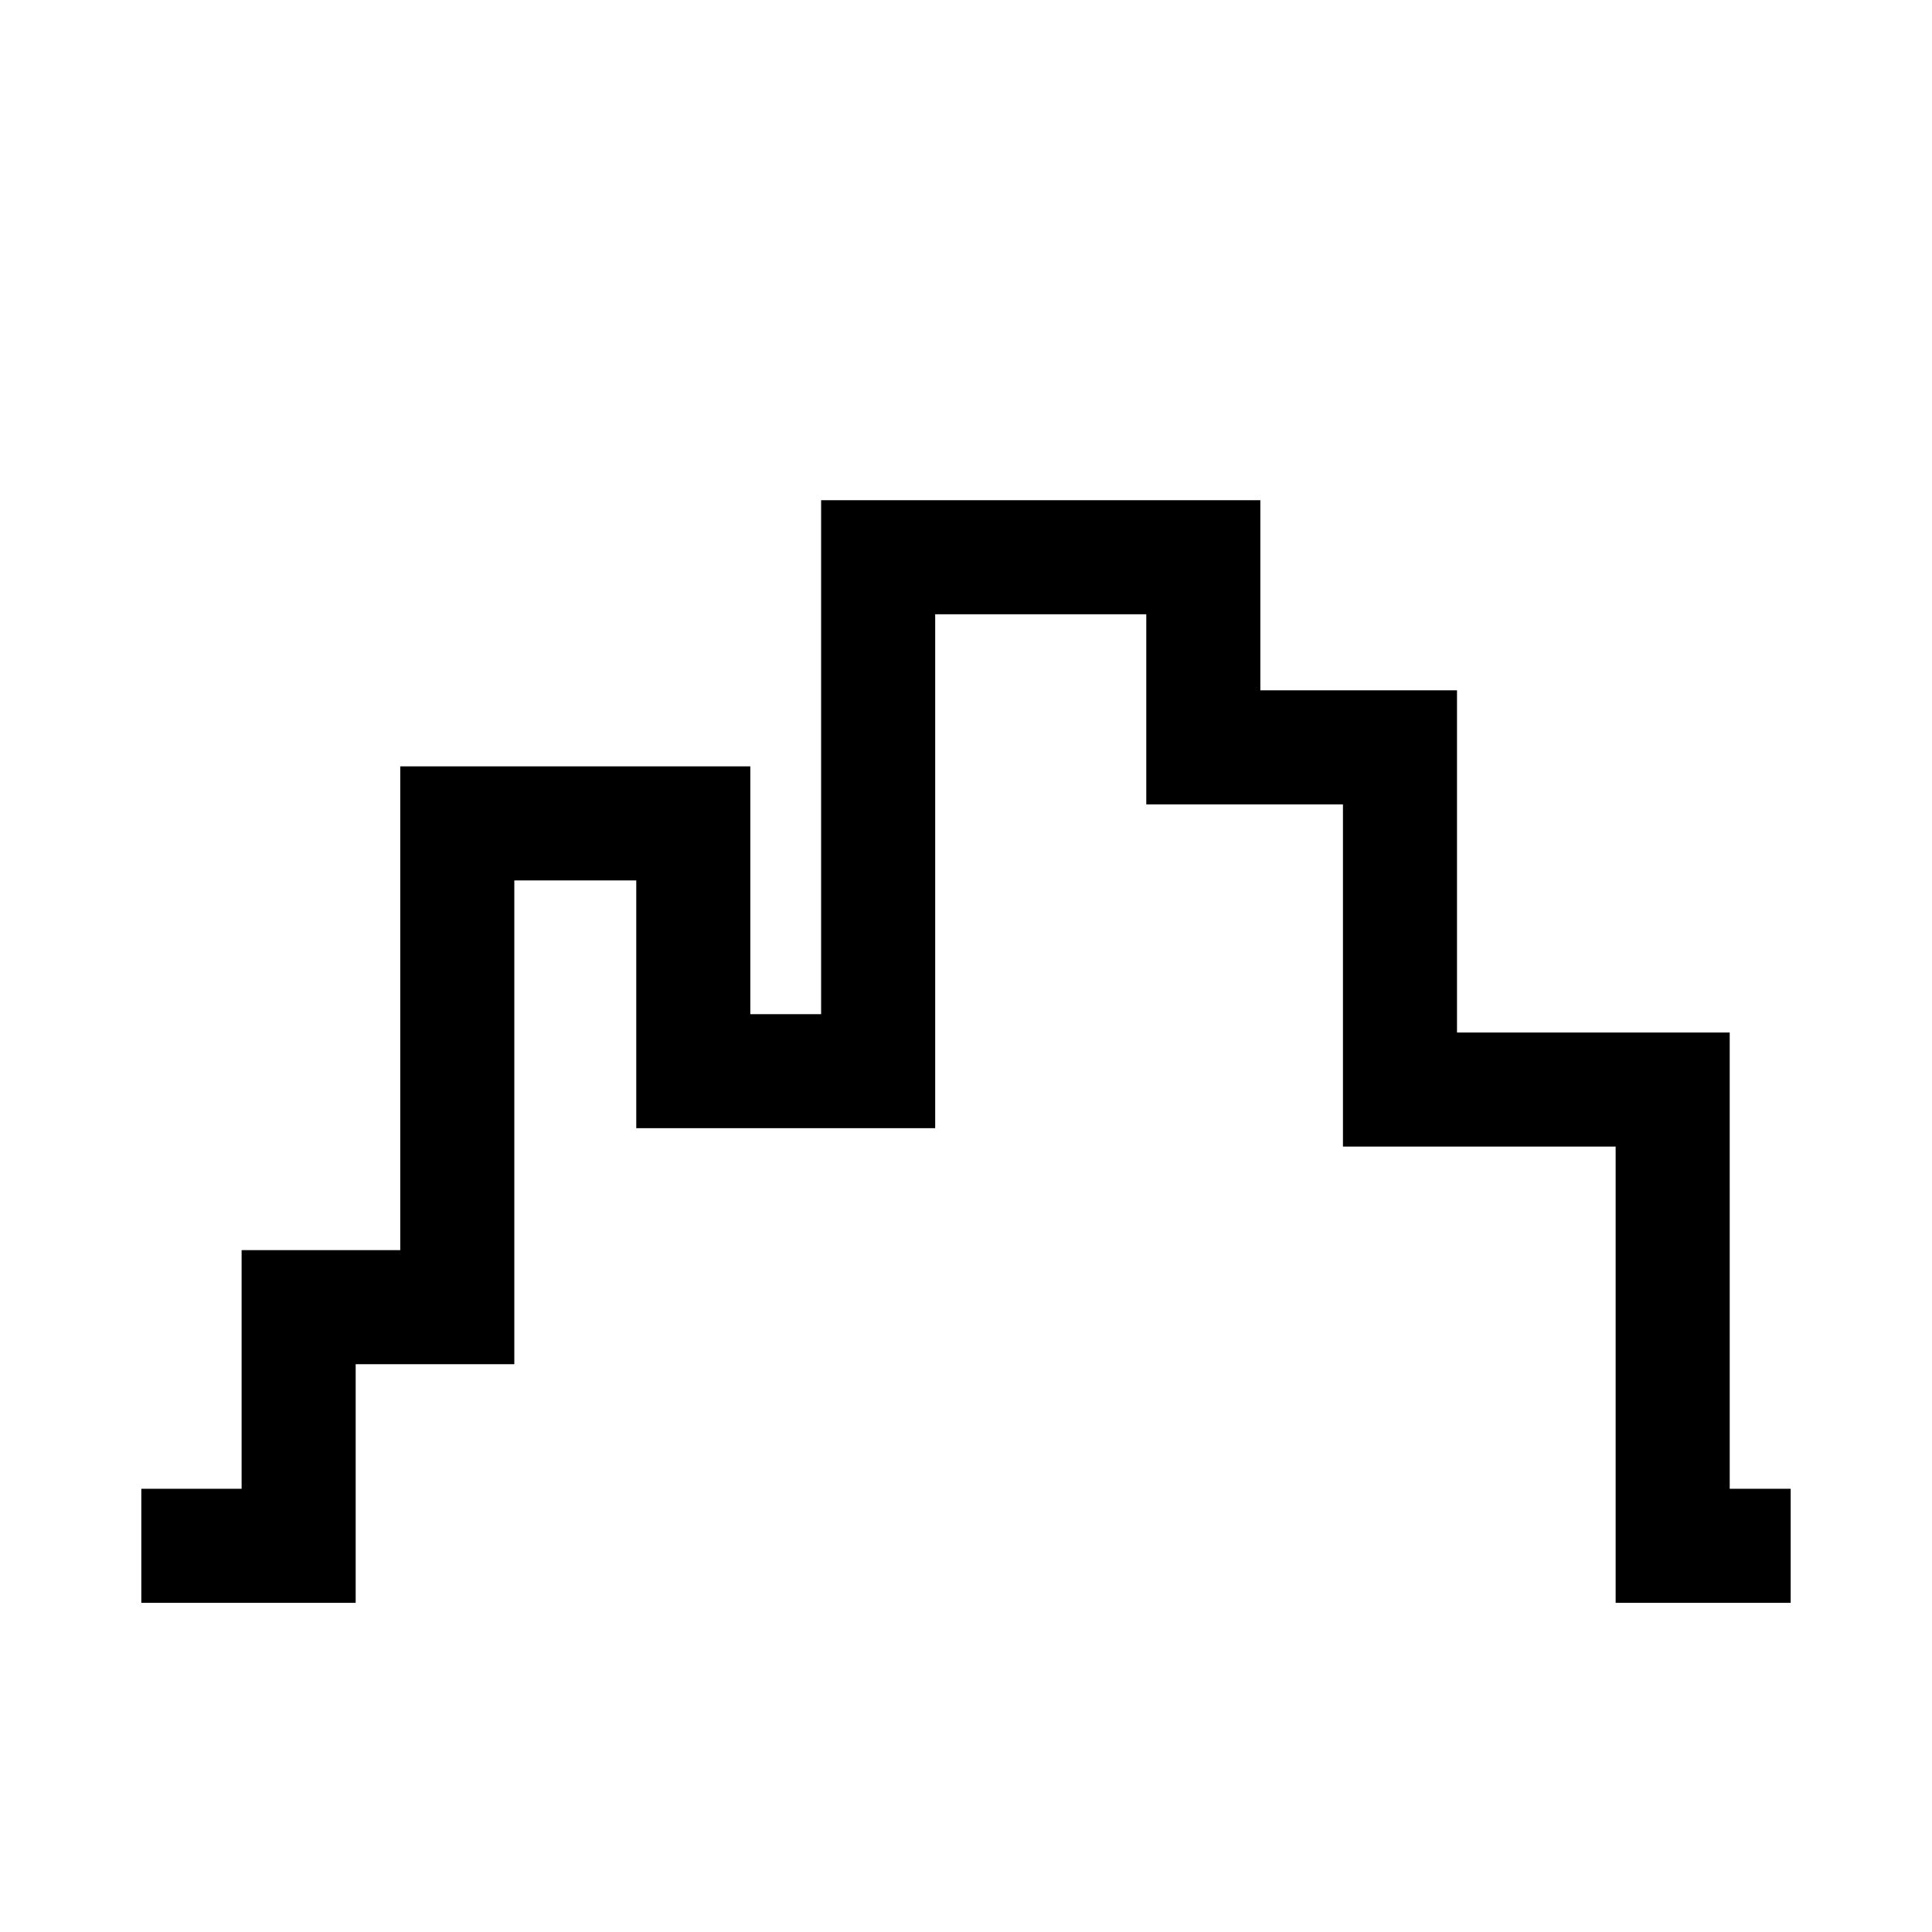 <?xml version="1.0" encoding="UTF-8"?>
<!-- Uploaded to: ICON Repo, www.iconrepo.com, Generator: ICON Repo Mixer Tools -->
<svg fill="#000000" width="800px" height="800px" version="1.1" viewBox="144 144 512 512" xmlns="http://www.w3.org/2000/svg">
 <path d="m602.39 417.63h-72.27v-90.688h-52.117v-50.379h-116.4v136.2h-18.762v-65.668h-92.77v128.21h-42.043v63.238h-26.578v30.227h56.805v-63.238h42.043v-128.21h32.316v65.664h79.219v-136.2h55.941v50.383h52.121v90.684h72.266v120.91h46.387v-30.227h-16.156z"/>
</svg>